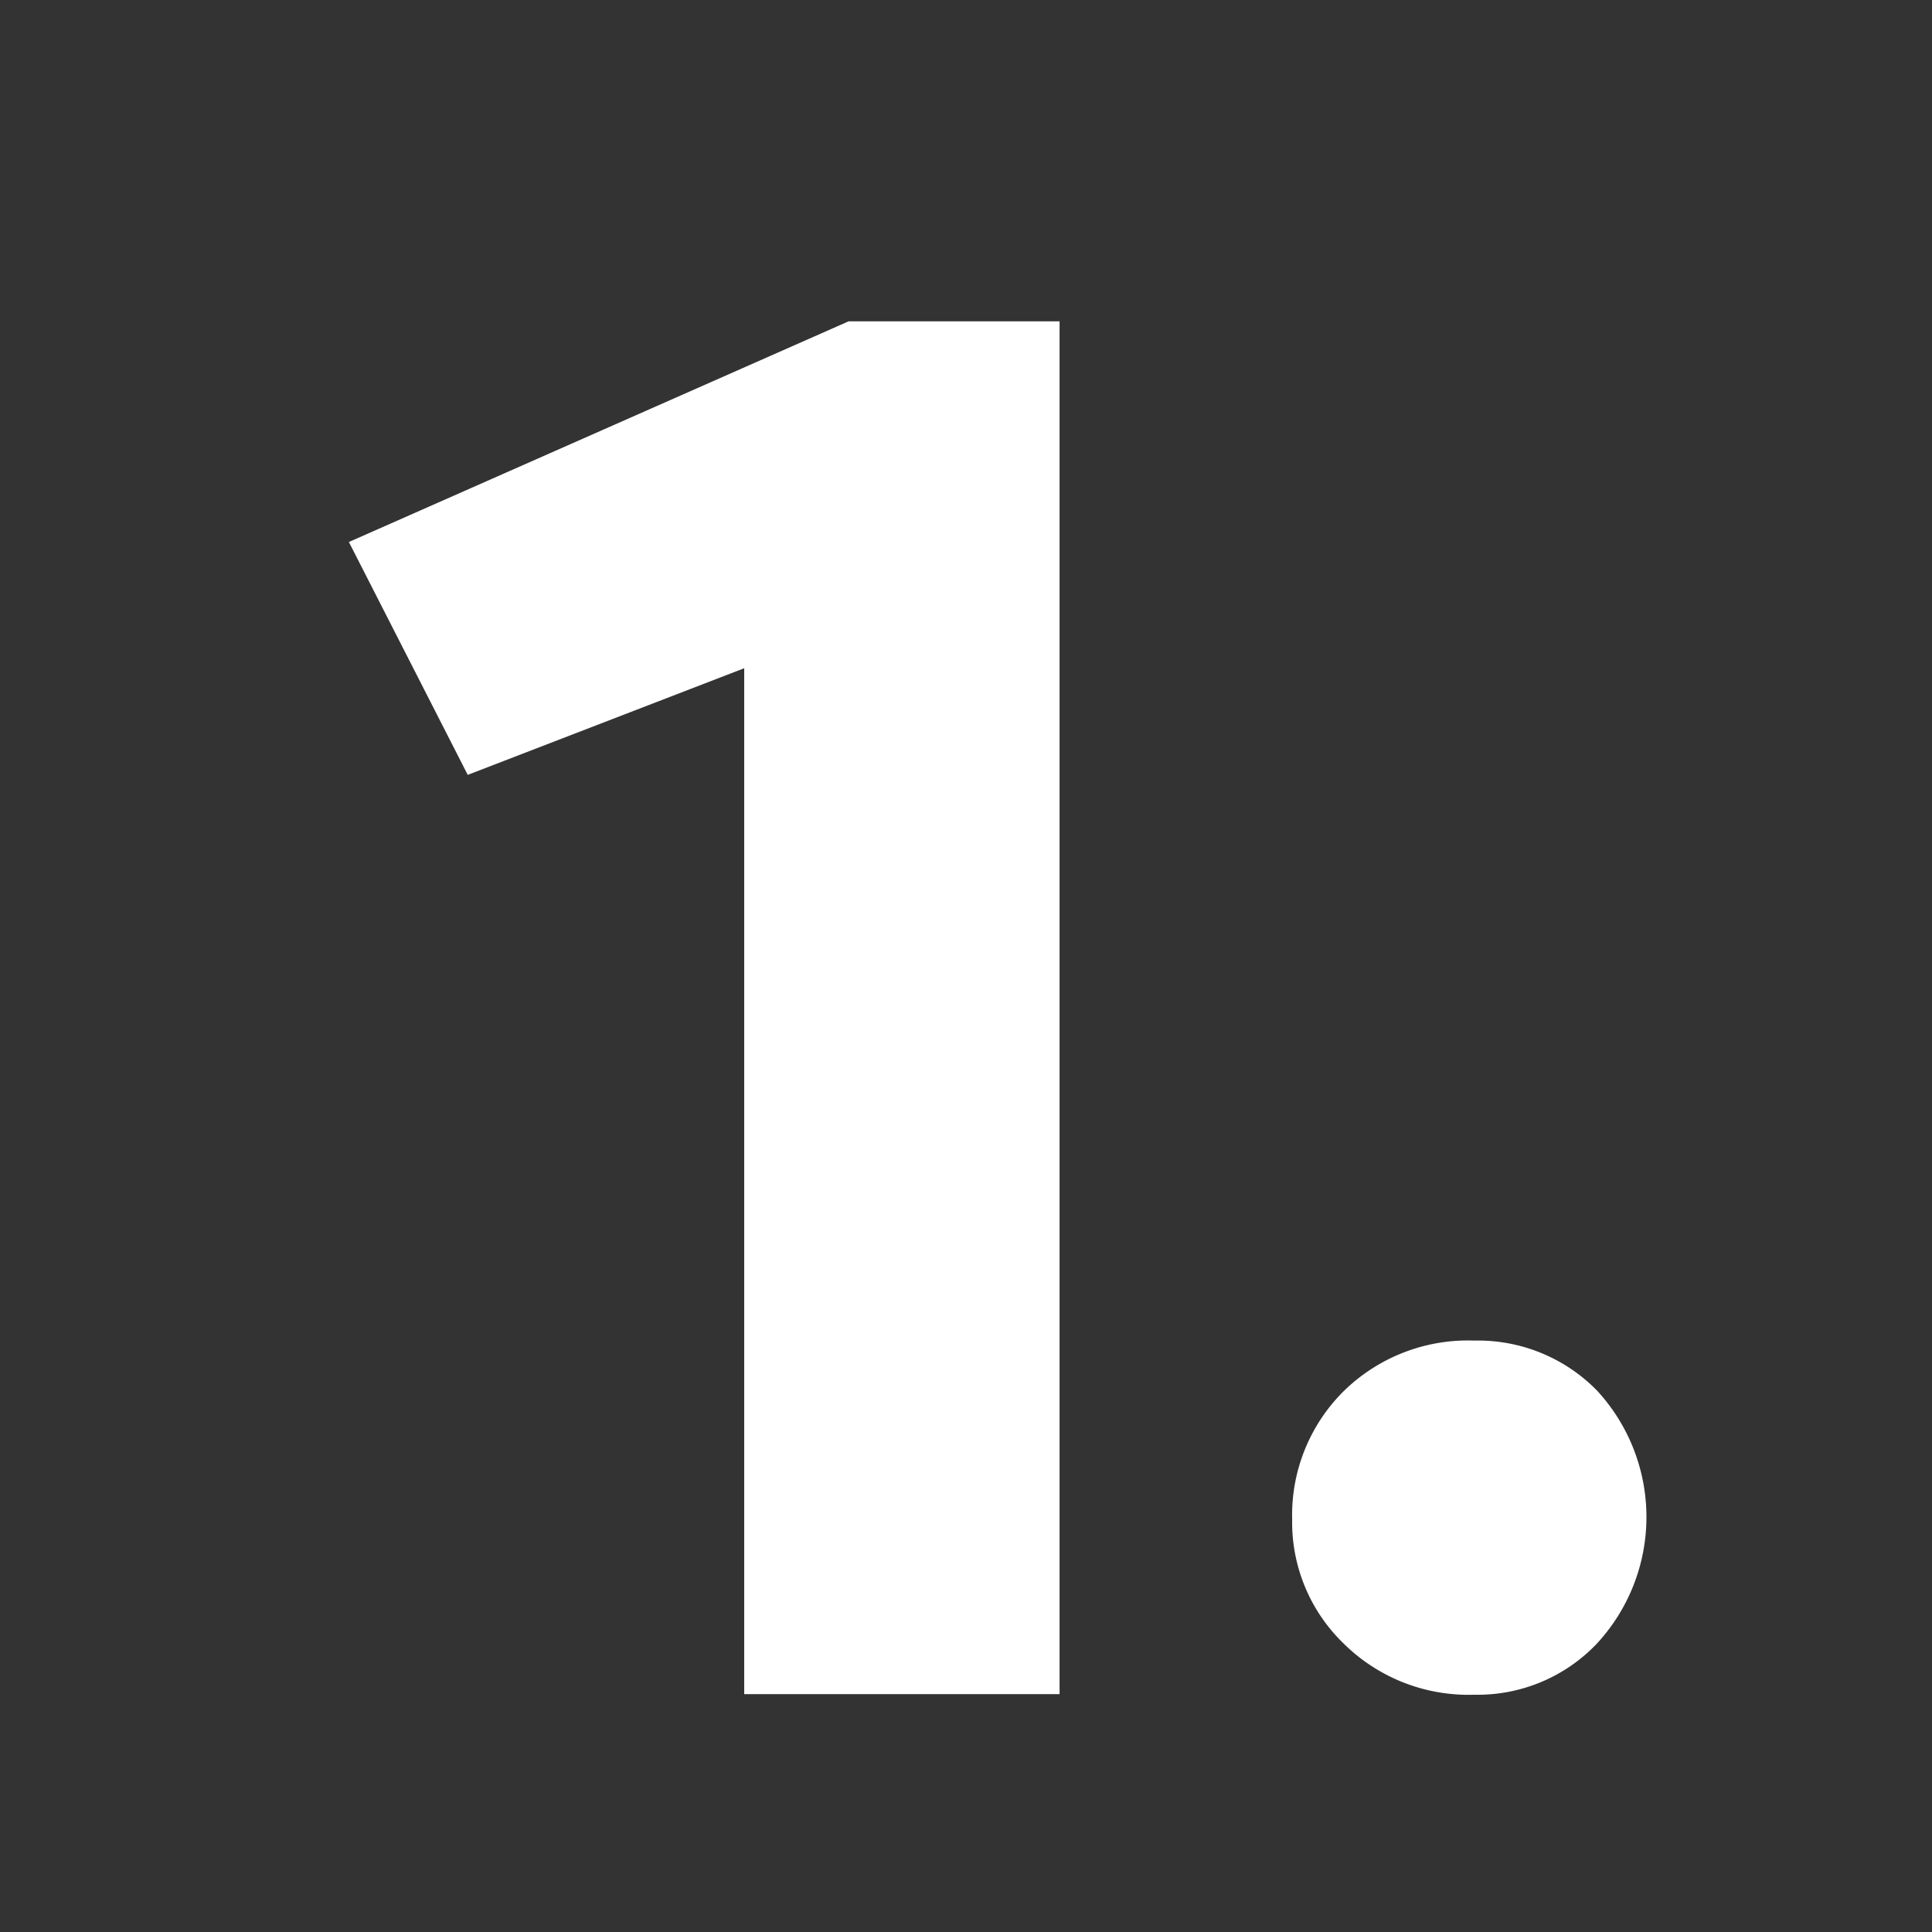 <svg id="Ebene_1" data-name="Ebene 1" xmlns="http://www.w3.org/2000/svg" viewBox="0 0 136.06 136.06"><rect x="0" y="0" width="136.06" height="136.06" fill="#333333" stroke="none"/><defs><style>.cls-1{fill:#fff;}</style></defs><path class="cls-1" d="M52.41,119.31V47.06L32.94,54.57l-8.37-16.4L59.76,22.63H74.62v96.68Z"/><path class="cls-1" d="M94.6,115.72A11.86,11.86,0,0,1,91,107,12.28,12.28,0,0,1,94.6,98a12.5,12.5,0,0,1,9.23-3.59,11.73,11.73,0,0,1,8.62,3.5,13.13,13.13,0,0,1,0,17.85,11.58,11.58,0,0,1-8.62,3.59A12.5,12.5,0,0,1,94.6,115.72Z"/></svg>